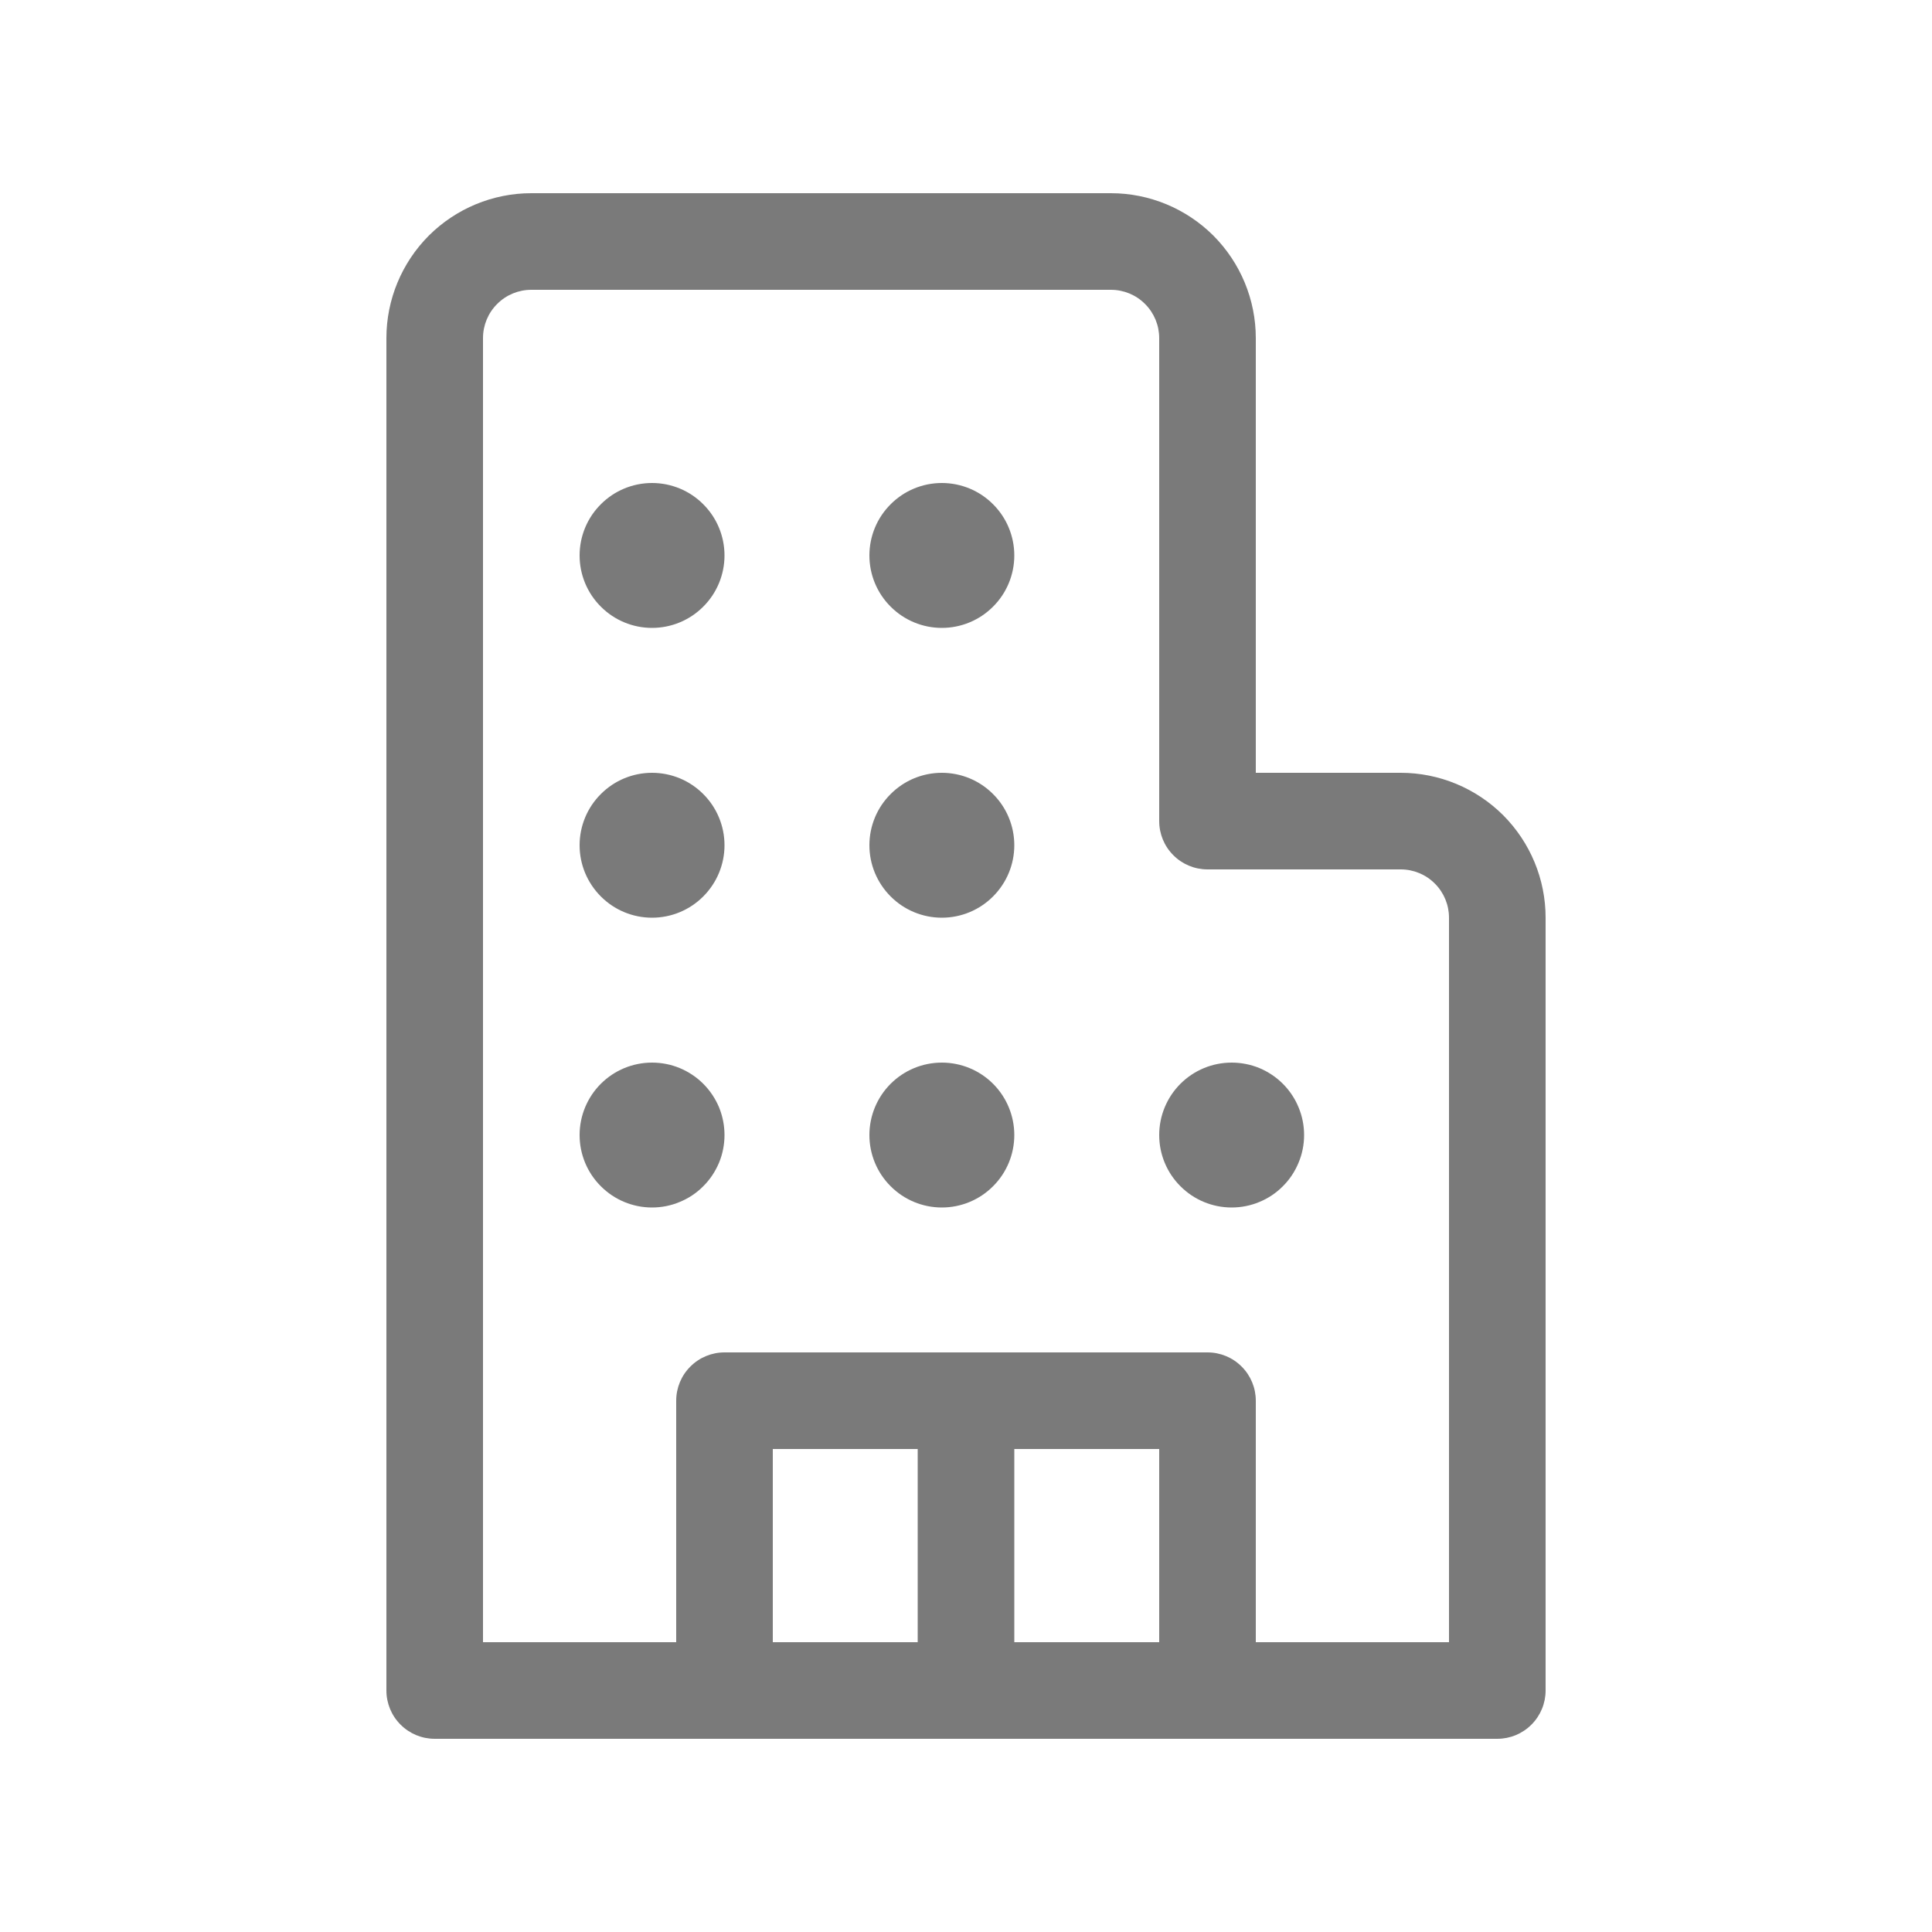 <svg width="24" height="24" viewBox="0 0 24 24" fill="none" xmlns="http://www.w3.org/2000/svg">
<path d="M8.1 7.8C8.339 7.8 8.568 7.705 8.736 7.536C8.905 7.368 9 7.139 9 6.9C9 6.661 8.905 6.432 8.736 6.264C8.568 6.095 8.339 6 8.1 6C7.861 6 7.632 6.095 7.464 6.264C7.295 6.432 7.2 6.661 7.2 6.9C7.2 7.139 7.295 7.368 7.464 7.536C7.632 7.705 7.861 7.8 8.1 7.8ZM9 10.5C9 10.739 8.905 10.967 8.736 11.136C8.568 11.305 8.339 11.4 8.1 11.4C7.861 11.4 7.632 11.305 7.464 11.136C7.295 10.967 7.2 10.739 7.2 10.5C7.2 10.261 7.295 10.032 7.464 9.864C7.632 9.695 7.861 9.6 8.1 9.6C8.339 9.6 8.568 9.695 8.736 9.864C8.905 10.032 9 10.261 9 10.5ZM8.1 15C8.218 15 8.335 14.977 8.444 14.931C8.554 14.886 8.653 14.82 8.736 14.736C8.82 14.653 8.886 14.553 8.932 14.444C8.977 14.335 9 14.218 9 14.1C9 13.982 8.977 13.865 8.932 13.755C8.886 13.646 8.82 13.547 8.736 13.463C8.653 13.38 8.554 13.314 8.444 13.268C8.335 13.223 8.218 13.2 8.1 13.2C7.861 13.2 7.632 13.295 7.464 13.463C7.295 13.632 7.2 13.861 7.2 14.1C7.2 14.339 7.295 14.568 7.464 14.736C7.632 14.905 7.861 15 8.1 15ZM12.6 6.9C12.6 7.139 12.505 7.368 12.336 7.536C12.168 7.705 11.939 7.8 11.7 7.8C11.461 7.8 11.232 7.705 11.064 7.536C10.895 7.368 10.8 7.139 10.8 6.9C10.8 6.661 10.895 6.432 11.064 6.264C11.232 6.095 11.461 6 11.7 6C11.939 6 12.168 6.095 12.336 6.264C12.505 6.432 12.6 6.661 12.6 6.9ZM11.7 11.4C11.939 11.4 12.168 11.305 12.336 11.136C12.505 10.967 12.6 10.739 12.6 10.5C12.6 10.261 12.505 10.032 12.336 9.864C12.168 9.695 11.939 9.6 11.7 9.6C11.461 9.6 11.232 9.695 11.064 9.864C10.895 10.032 10.8 10.261 10.8 10.5C10.8 10.739 10.895 10.967 11.064 11.136C11.232 11.305 11.461 11.4 11.7 11.4ZM12.6 14.1C12.6 14.339 12.505 14.568 12.336 14.736C12.168 14.905 11.939 15 11.7 15C11.461 15 11.232 14.905 11.064 14.736C10.895 14.568 10.8 14.339 10.8 14.1C10.8 13.861 10.895 13.632 11.064 13.463C11.232 13.295 11.461 13.2 11.7 13.2C11.939 13.2 12.168 13.295 12.336 13.463C12.505 13.632 12.6 13.861 12.6 14.1ZM15.3 15C15.418 15 15.535 14.977 15.645 14.931C15.754 14.886 15.853 14.82 15.936 14.736C16.02 14.653 16.086 14.553 16.131 14.444C16.177 14.335 16.2 14.218 16.2 14.1C16.2 13.982 16.177 13.865 16.131 13.755C16.086 13.646 16.02 13.547 15.936 13.463C15.853 13.38 15.754 13.314 15.645 13.268C15.535 13.223 15.418 13.2 15.3 13.2C15.061 13.2 14.832 13.295 14.664 13.463C14.495 13.632 14.4 13.861 14.4 14.1C14.4 14.339 14.495 14.568 14.664 14.736C14.832 14.905 15.061 15 15.3 15ZM5.4 21.6C5.241 21.6 5.088 21.537 4.976 21.424C4.863 21.312 4.8 21.159 4.8 21V4.2C4.8 3.723 4.99 3.265 5.327 2.927C5.665 2.59 6.123 2.4 6.6 2.4H13.8C14.277 2.4 14.735 2.59 15.073 2.927C15.41 3.265 15.6 3.723 15.6 4.2V9.6H17.4C17.877 9.6 18.335 9.79 18.673 10.127C19.01 10.465 19.2 10.922 19.2 11.4V21C19.2 21.159 19.137 21.312 19.024 21.424C18.912 21.537 18.759 21.6 18.6 21.6H5.4ZM6 4.2V20.4H8.4V17.4C8.4 17.241 8.463 17.088 8.576 16.976C8.688 16.863 8.841 16.8 9 16.8H15C15.159 16.8 15.312 16.863 15.424 16.976C15.537 17.088 15.6 17.241 15.6 17.4V20.4H18V11.4C18 11.241 17.937 11.088 17.824 10.976C17.712 10.863 17.559 10.8 17.4 10.8H15C14.841 10.8 14.688 10.737 14.576 10.624C14.463 10.512 14.4 10.359 14.4 10.2V4.2C14.4 4.041 14.337 3.888 14.224 3.776C14.112 3.663 13.959 3.6 13.8 3.6H6.6C6.441 3.6 6.288 3.663 6.176 3.776C6.063 3.888 6 4.041 6 4.2ZM14.4 18H12.6V20.4H14.4V18ZM11.4 18H9.6V20.4H11.4V18Z" fill="#222222" fill-opacity="0.6"/>
</svg>
